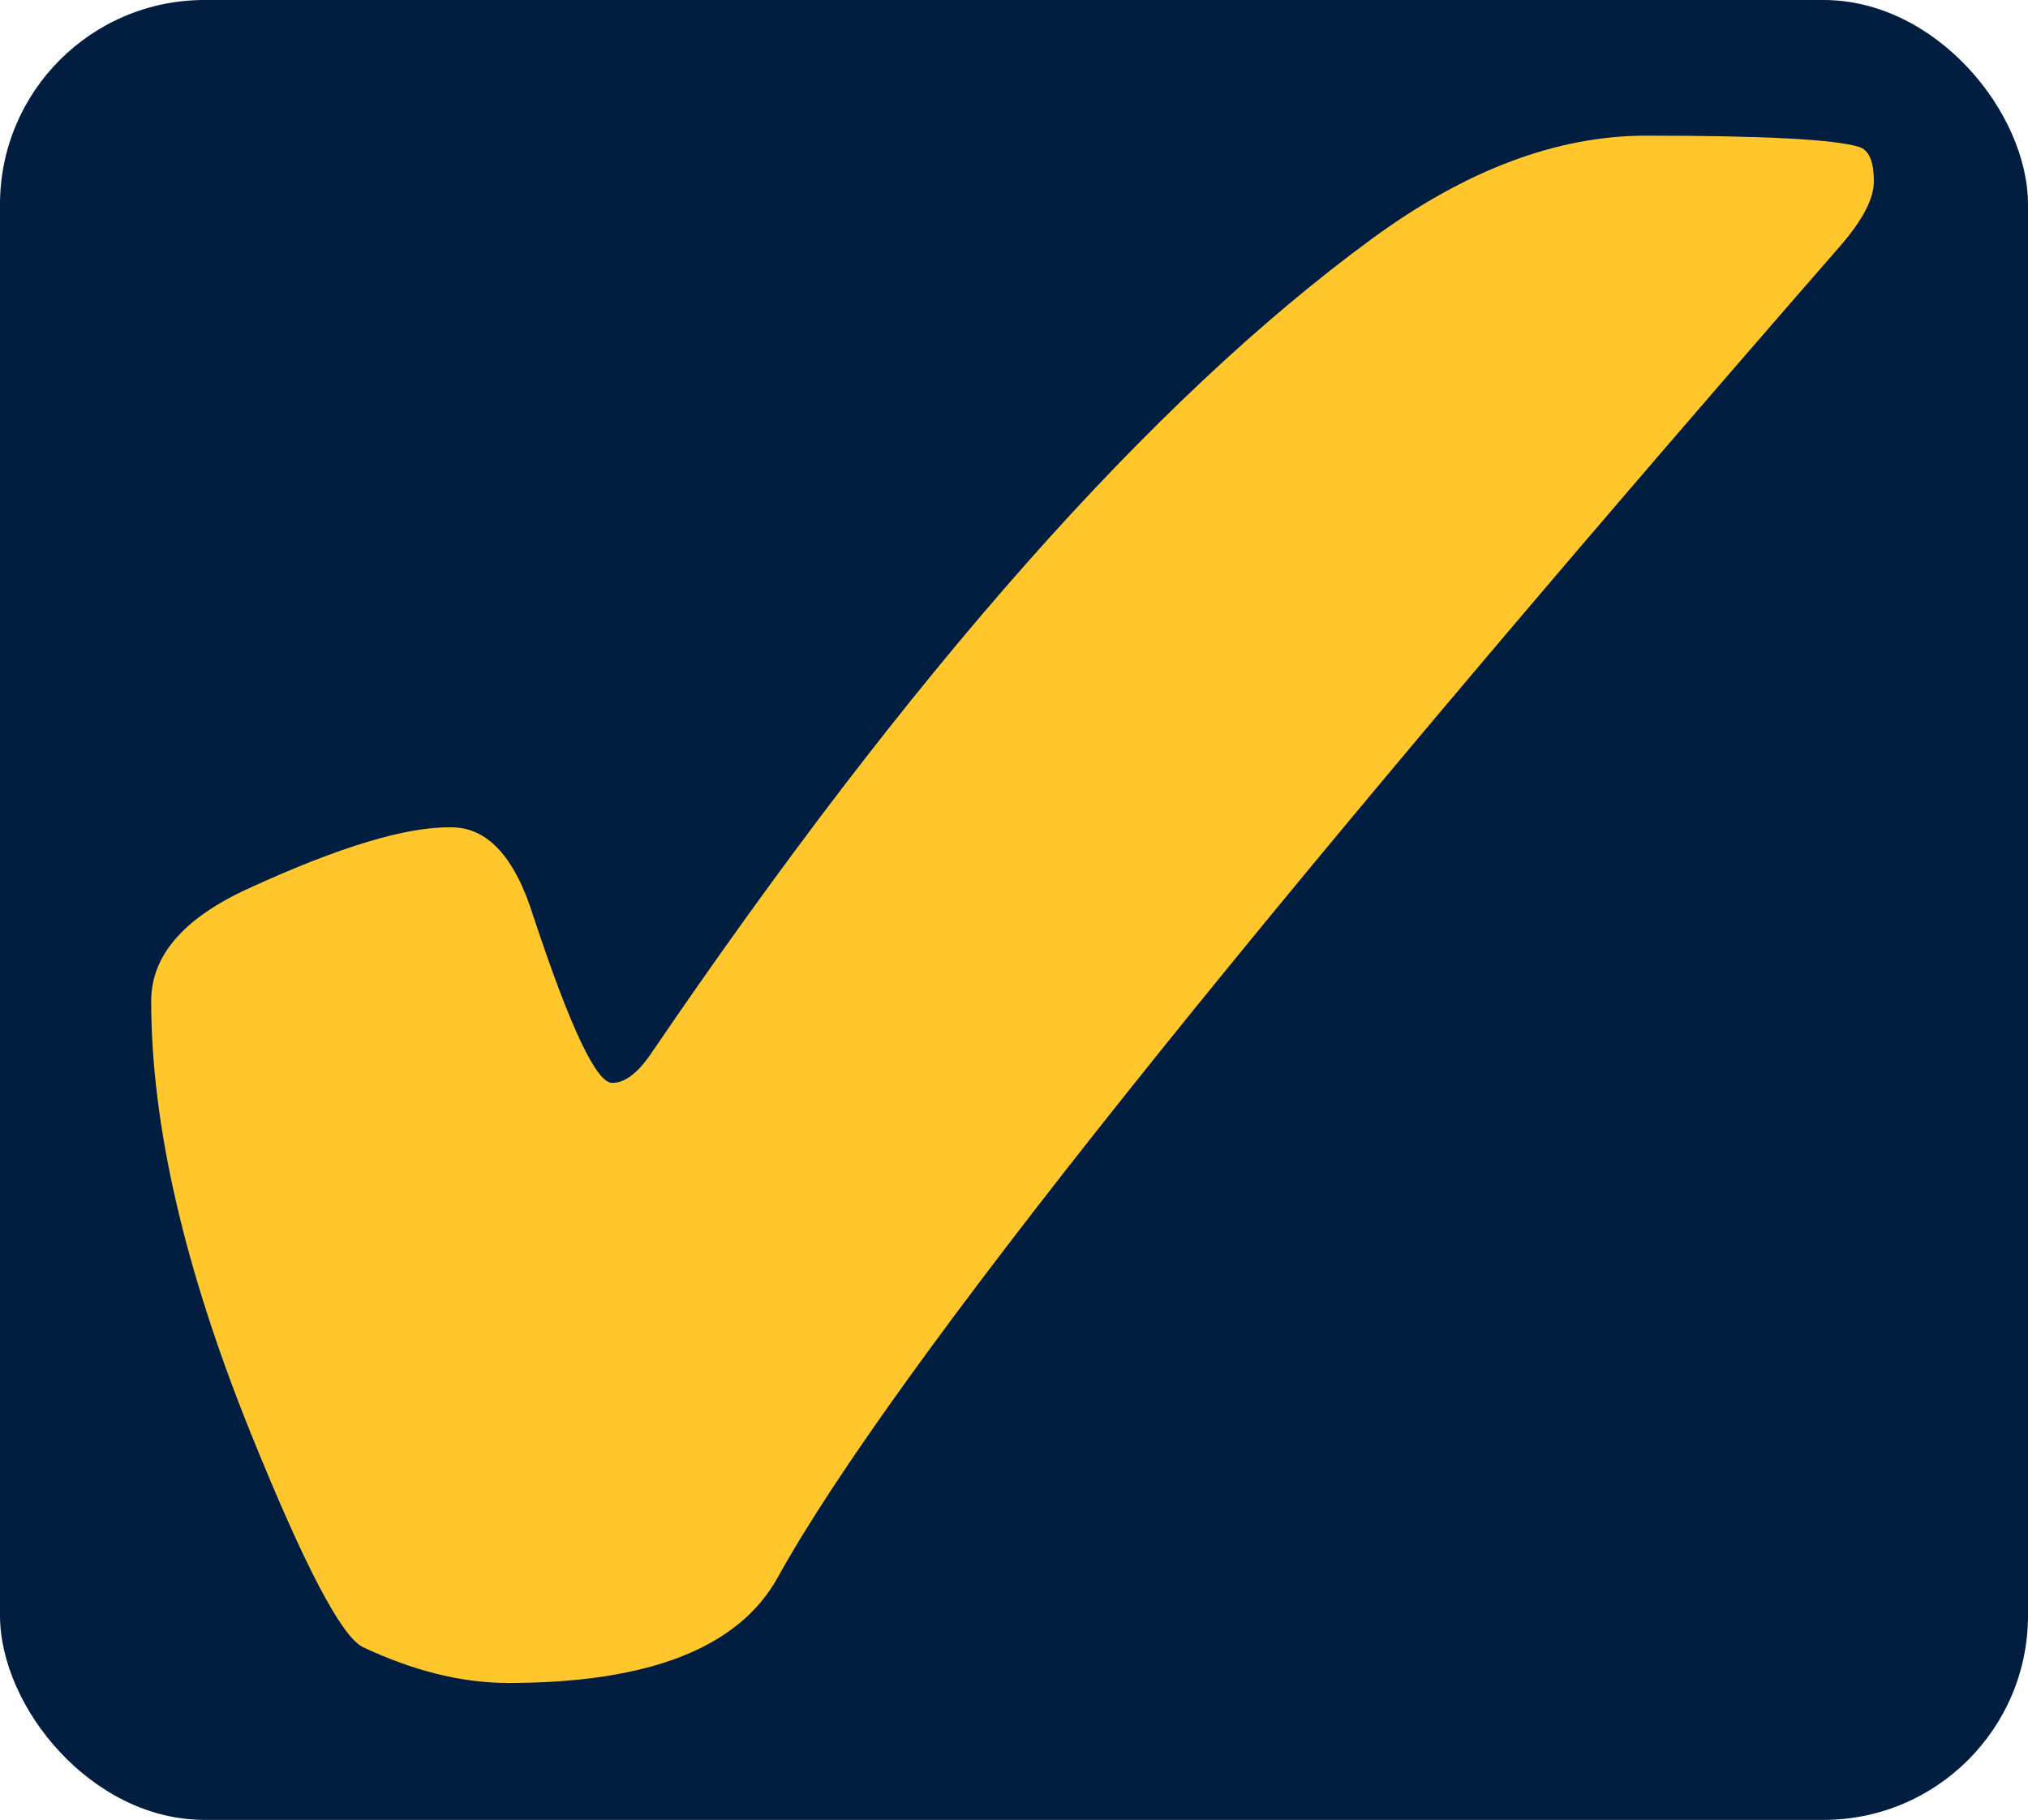 <?xml version="1.0" encoding="UTF-8" standalone="no"?>
<!-- Created with Inkscape (http://www.inkscape.org/) -->

<svg
   width="49.586mm"
   height="44.506mm"
   viewBox="0 0 49.586 44.506"
   version="1.1"
   id="svg1"
   inkscape:version="1.4.2 (ebf0e940, 2025-05-08)"
   sodipodi:docname="di-osvise-check.svg"
   xmlns:inkscape="http://www.inkscape.org/namespaces/inkscape"
   xmlns:sodipodi="http://sodipodi.sourceforge.net/DTD/sodipodi-0.dtd"
   xmlns="http://www.w3.org/2000/svg"
   xmlns:svg="http://www.w3.org/2000/svg">
  <sodipodi:namedview
     id="namedview1"
     pagecolor="#ffffff"
     bordercolor="#000000"
     borderopacity="0.25"
     inkscape:showpageshadow="2"
     inkscape:pageopacity="0.0"
     inkscape:pagecheckerboard="0"
     inkscape:deskcolor="#d1d1d1"
     inkscape:document-units="mm"
     inkscape:zoom="1.7977413"
     inkscape:cx="83.716161"
     inkscape:cy="231.12335"
     inkscape:window-width="1920"
     inkscape:window-height="1320"
     inkscape:window-x="639"
     inkscape:window-y="44"
     inkscape:window-maximized="0"
     inkscape:current-layer="layer1" />
  <defs
     id="defs1" />
  <g
     inkscape:label="Layer 1"
     inkscape:groupmode="layer"
     id="layer1"
     transform="translate(-44.16,-104.091)">
    <rect
       style="fill:#011e41;fill-opacity:1;stroke:none;stroke-width:0.414;stroke-linejoin:round"
       id="rect1"
       width="49.586"
       height="44.506"
       x="44.16"
       y="104.091"
       rx="5" />
    <g
       aria-label="✔"
       id="text151341"
       style="font-weight:bold;font-size:42.625px;font-family:'Bai Jamjuree';-inkscape-font-specification:'Bai Jamjuree Bold';text-align:center;text-anchor:middle;display:inline;fill:#ffc72c;stroke:none;stroke-width:2.45;stroke-miterlimit:4;stroke-dasharray:none;stroke-opacity:1"
       transform="matrix(1.632,0,0,1.632,-96.035,44.18)">
      <path
         d="m 92.666,49.107 q 0.812,0 1.228,1.332 0.833,2.518 1.186,2.498 0.271,0 0.562,-0.416 5.848,-8.596 10.823,-12.238 2.102,-1.54 4.1,-1.54 2.643,0 3.184,0.167 0.229,0.062 0.229,0.52 0,0.375 -0.479,0.937 -13.383,15.36 -15.943,19.98 -0.874,1.582 -4.038,1.582 -1.041,0 -2.185,-0.541 -0.479,-0.25 -1.665,-3.184 -1.499,-3.705 -1.499,-6.494 0,-1.02 1.457,-1.686 2.04,-0.937 3.039,-0.916 z"
         id="path177535"
         style="stroke:none;stroke-width:2.45;stroke-miterlimit:4;stroke-dasharray:none;stroke-opacity:1" />
    </g>
  </g>
</svg>
